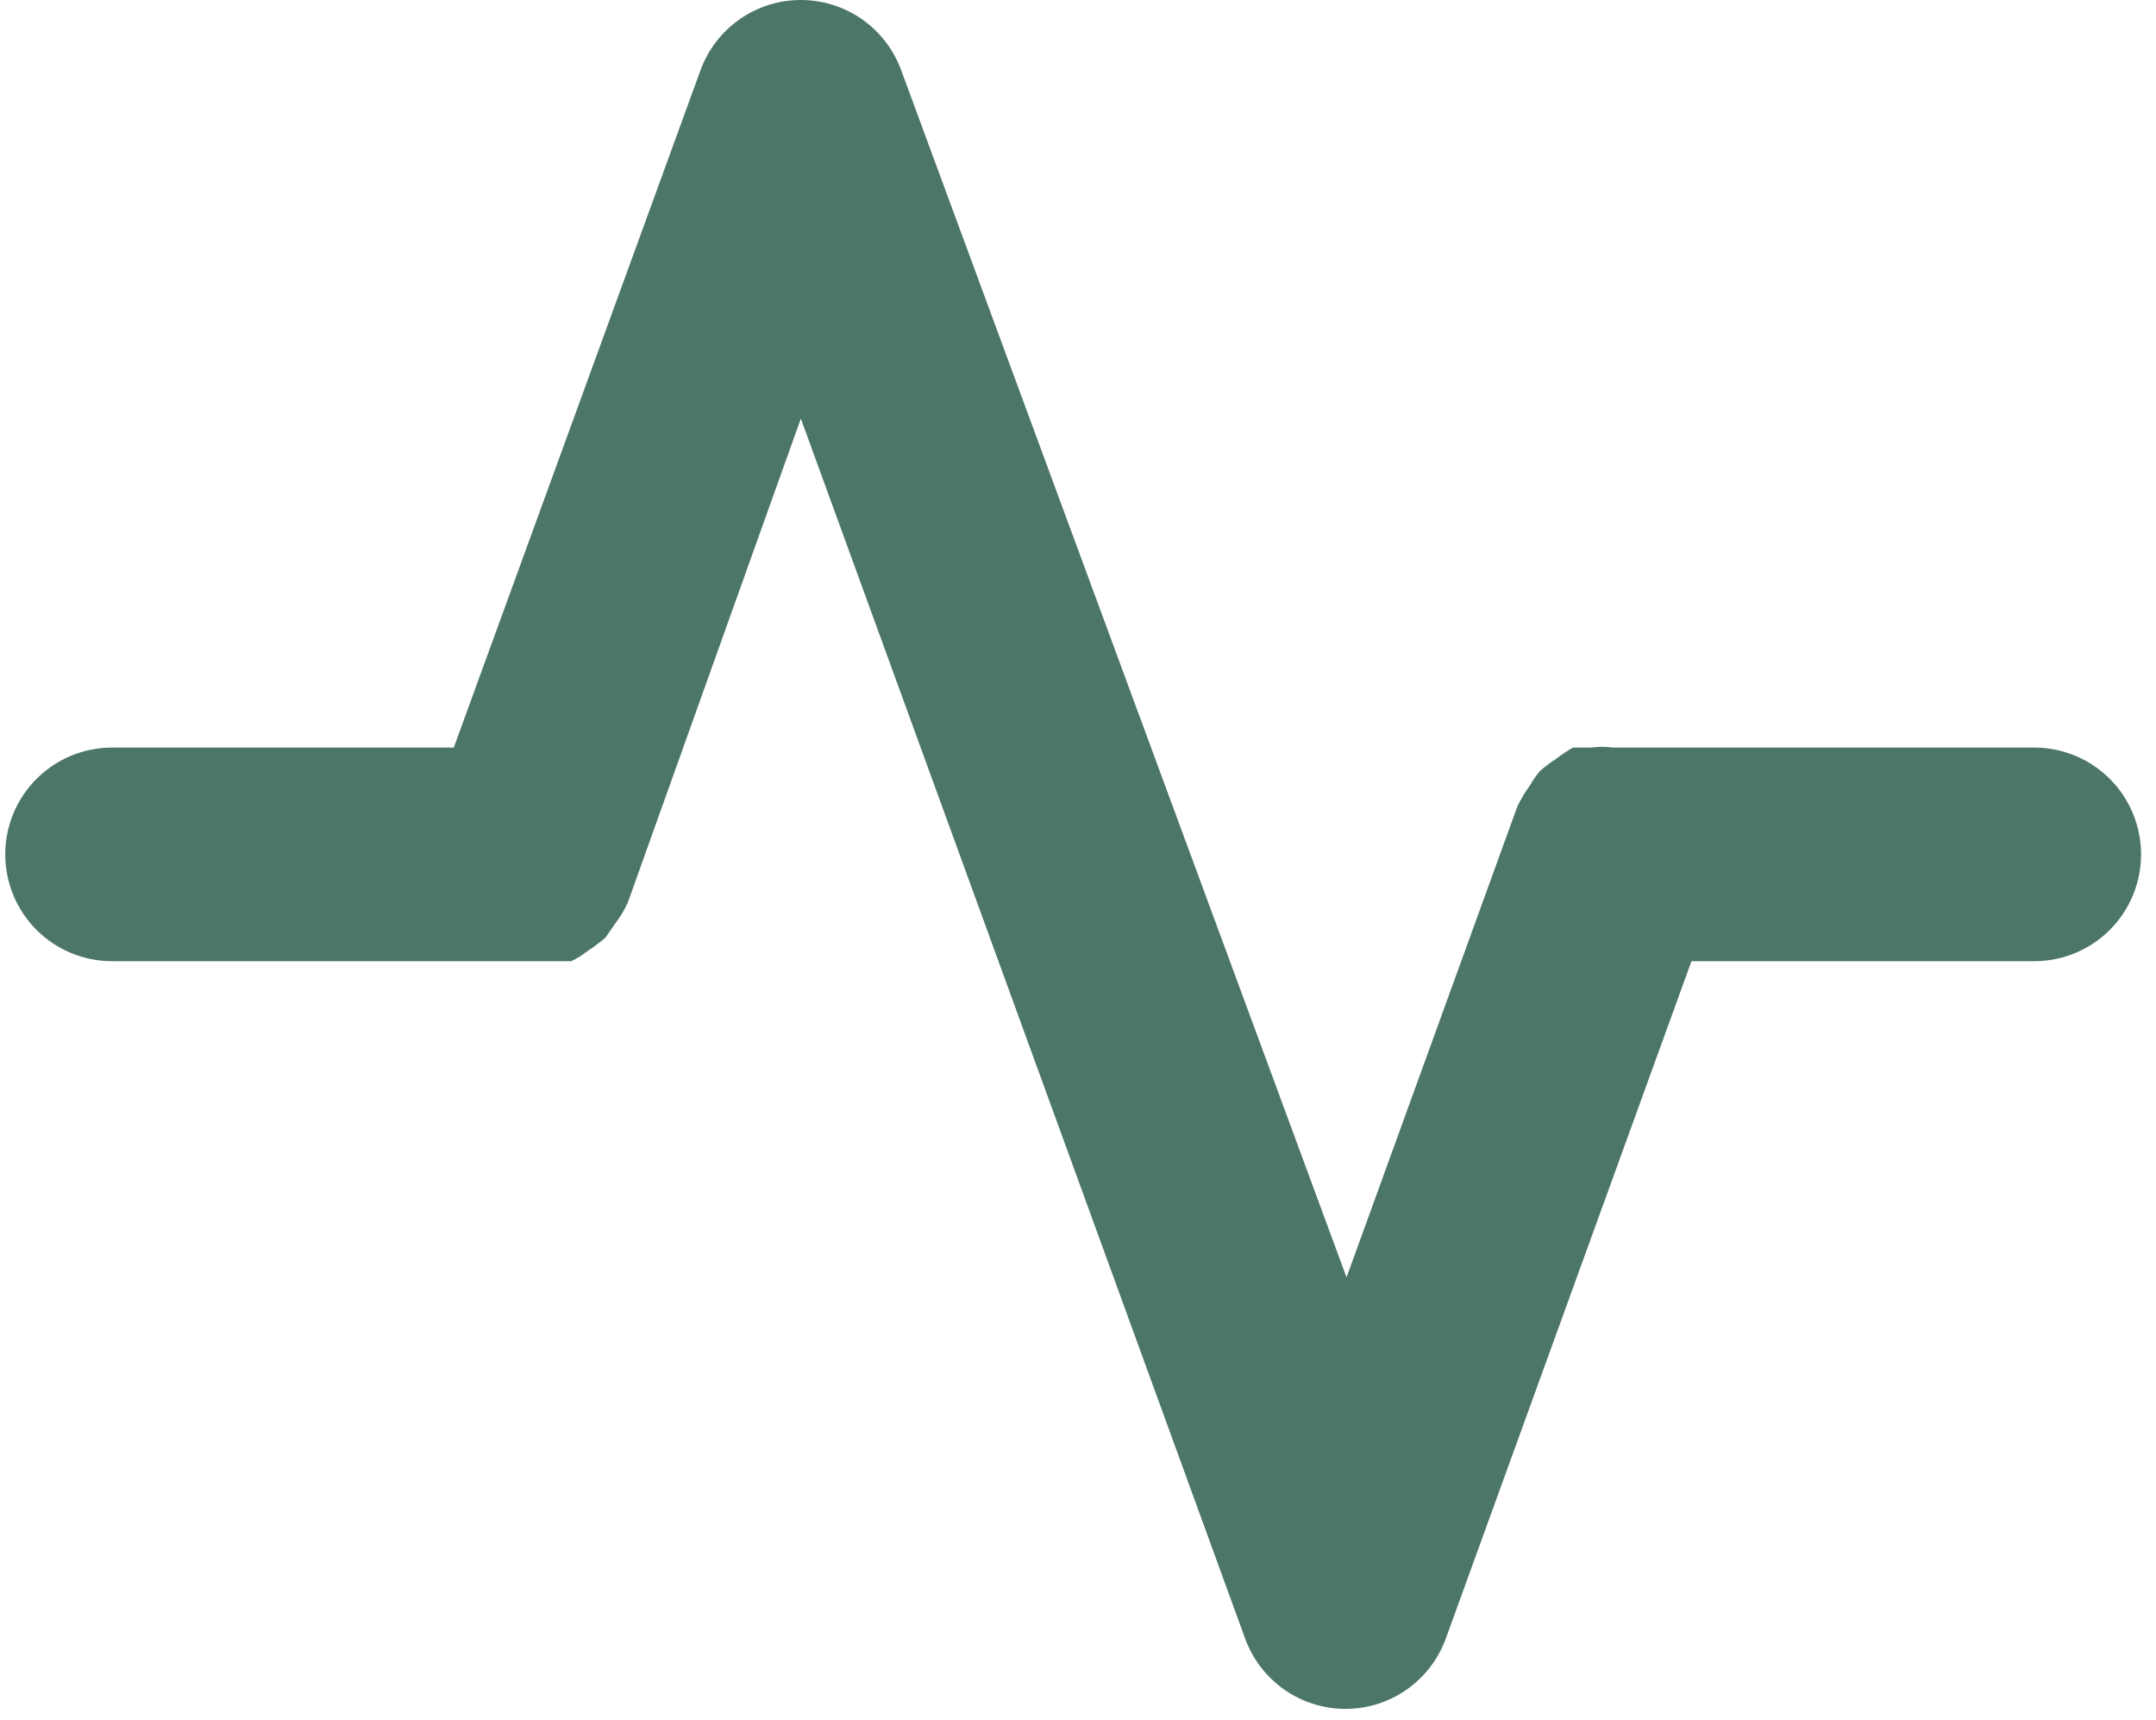 <?xml version="1.0" encoding="UTF-8"?> <svg xmlns="http://www.w3.org/2000/svg" width="89" height="71" viewBox="0 0 89 71" fill="none"> <path d="M83.975 30.853H66.606C66.299 30.811 65.987 30.811 65.68 30.853H64.931C64.701 30.985 64.48 31.132 64.27 31.294C64.024 31.456 63.789 31.633 63.564 31.823C63.417 32.003 63.285 32.195 63.168 32.396C62.966 32.674 62.789 32.969 62.639 33.278V33.278L55.585 52.718L37.203 2.904C36.894 2.053 36.33 1.318 35.589 0.798C34.847 0.279 33.964 0 33.059 0C32.153 0 31.27 0.279 30.529 0.798C29.787 1.318 29.224 2.053 28.915 2.904L18.732 30.853H4.625C3.456 30.853 2.335 31.318 1.508 32.144C0.681 32.971 0.217 34.092 0.217 35.261C0.217 36.431 0.681 37.552 1.508 38.379C2.335 39.205 3.456 39.67 4.625 39.67H21.906H22.919H23.581C23.831 39.549 24.068 39.401 24.286 39.229C24.532 39.067 24.767 38.89 24.991 38.7L25.388 38.127C25.598 37.855 25.776 37.559 25.917 37.245L33.059 17.276L51.397 67.619C51.705 68.471 52.268 69.207 53.01 69.728C53.751 70.248 54.635 70.528 55.541 70.528C56.447 70.528 57.331 70.248 58.072 69.728C58.814 69.207 59.377 68.471 59.685 67.619L69.824 39.67H83.975C85.144 39.67 86.265 39.205 87.092 38.379C87.919 37.552 88.383 36.431 88.383 35.261C88.383 34.092 87.919 32.971 87.092 32.144C86.265 31.318 85.144 30.853 83.975 30.853Z" fill="#4C7665"></path> </svg> 